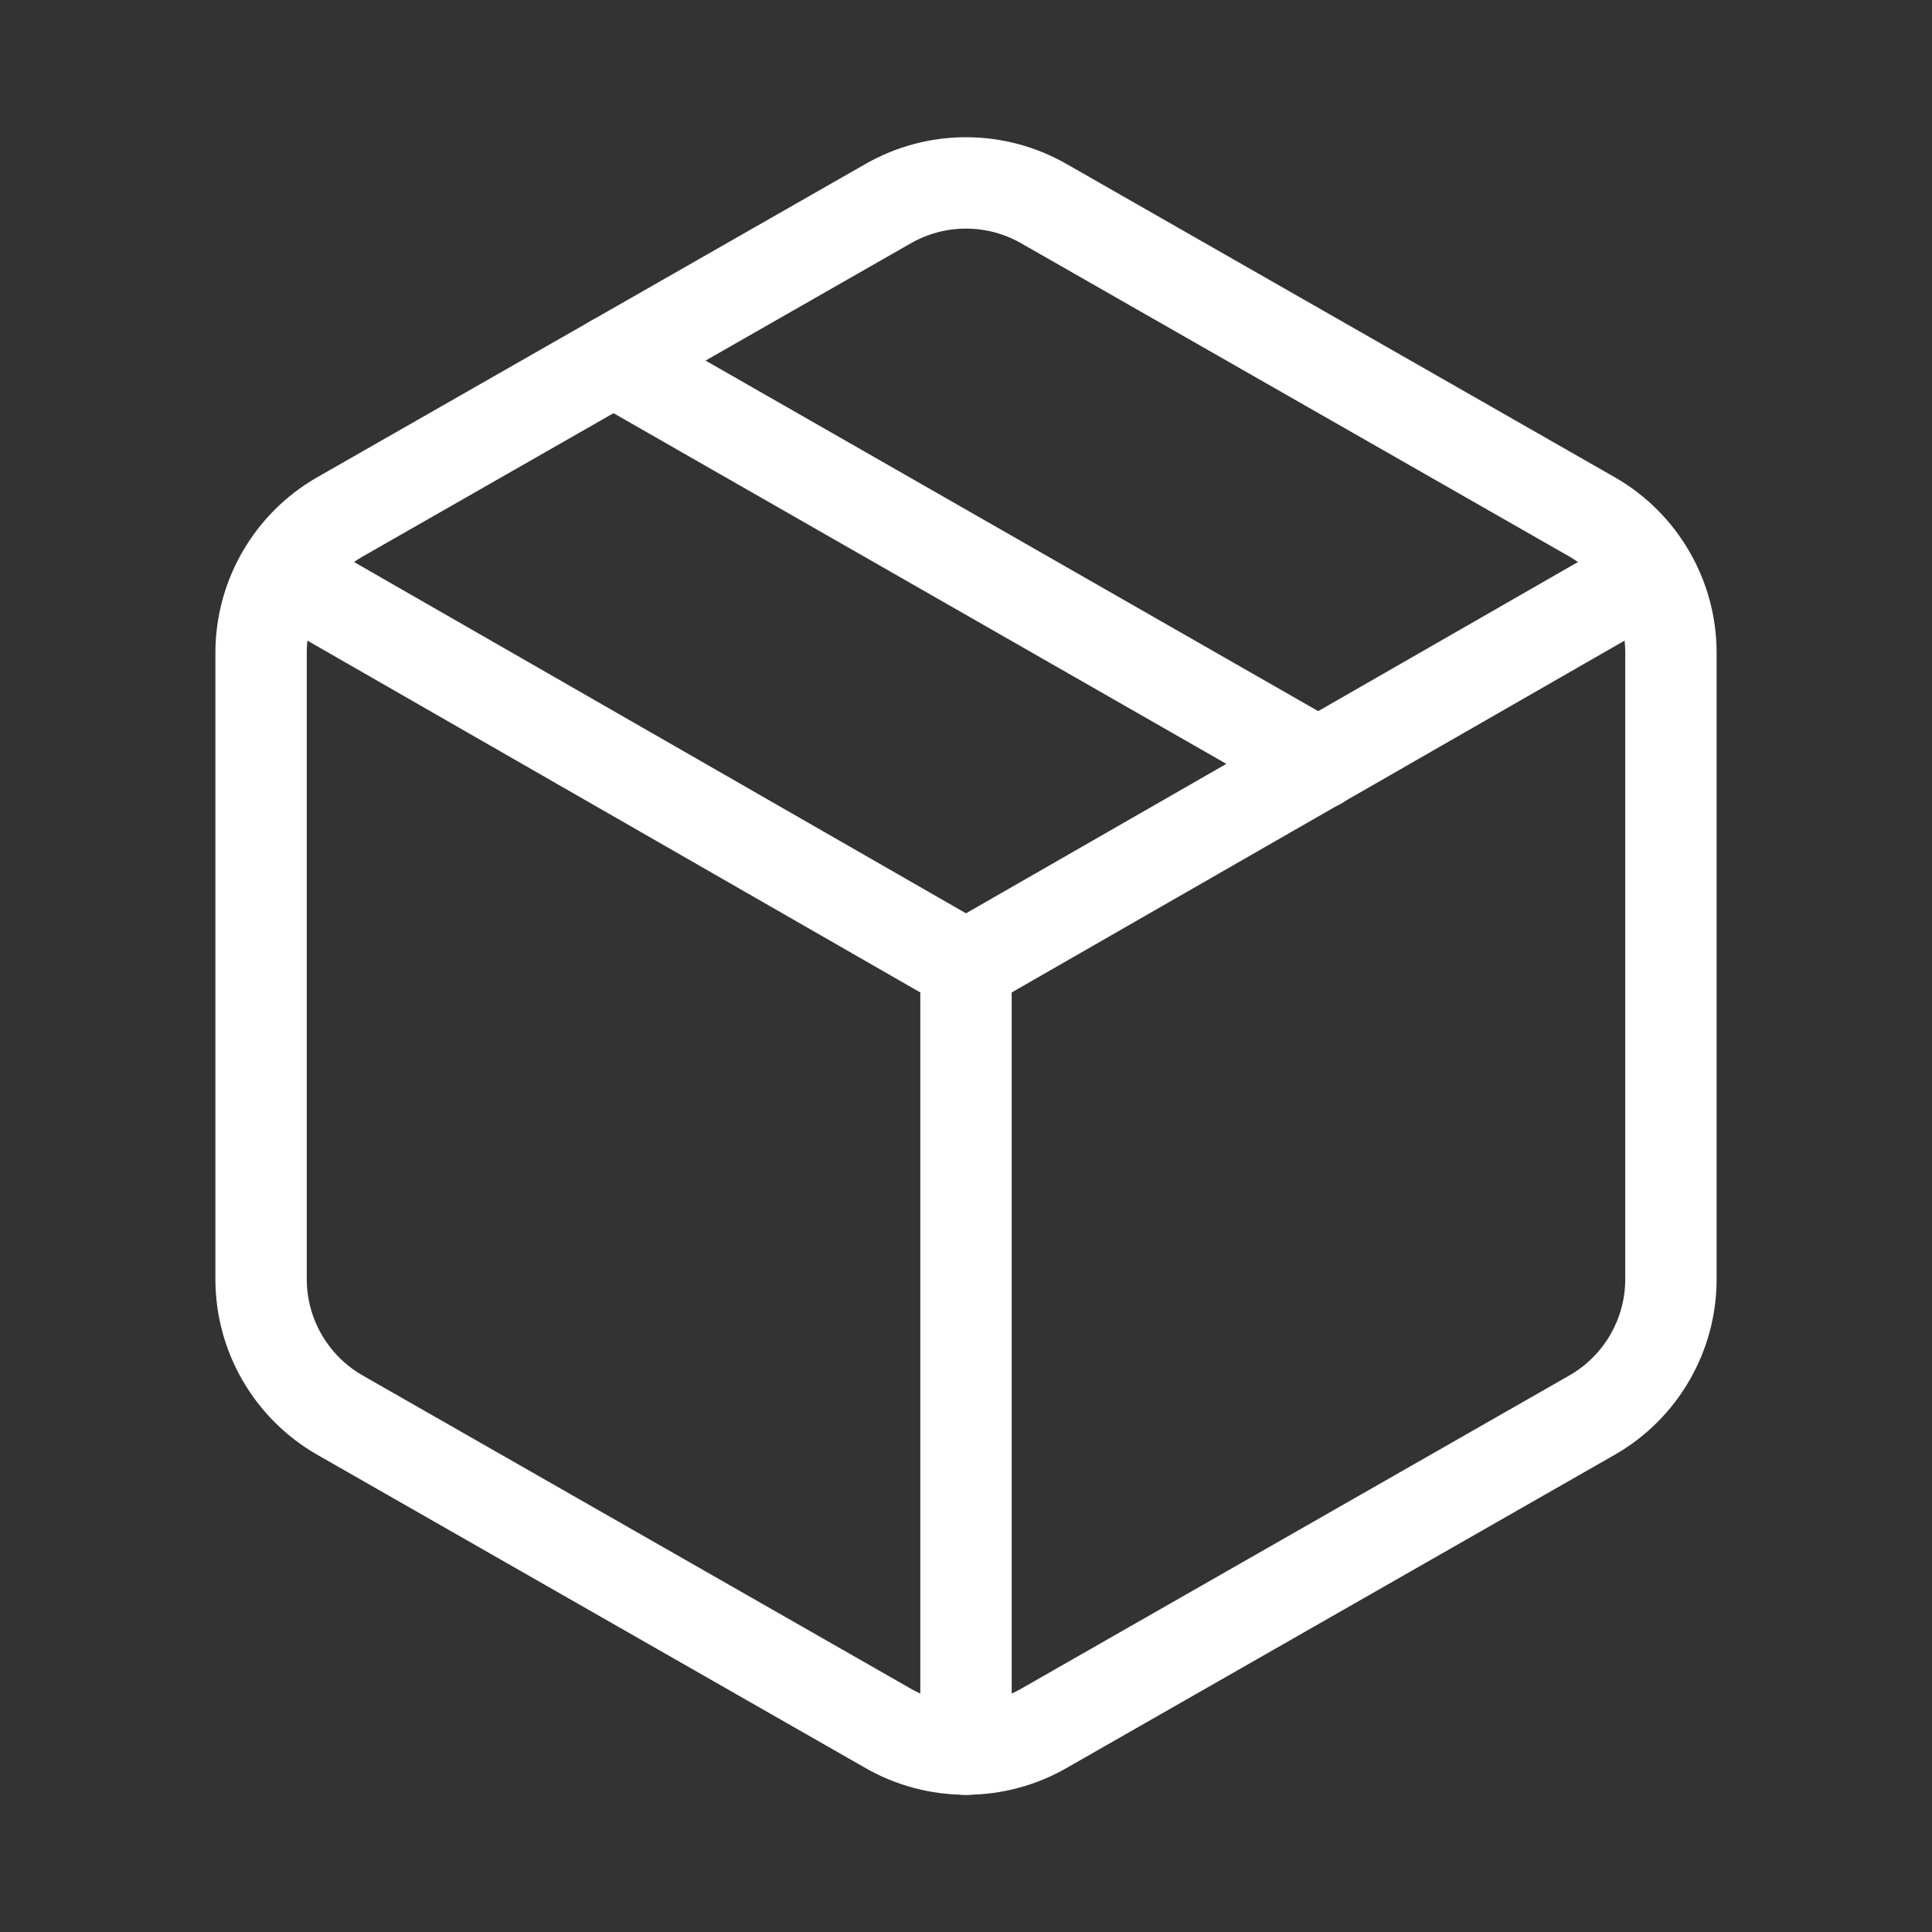 <svg xmlns="http://www.w3.org/2000/svg" xmlns:xlink="http://www.w3.org/1999/xlink" id="Camada_1" x="0px" y="0px" viewBox="0 0 37 37" xml:space="preserve"><rect x="0" y="0" width="37" height="37" fill="#333333" stroke="none"/><path fill="none" stroke="#FFFFFF" stroke-width="1.75" stroke-linecap="round" stroke-linejoin="round" d="M17,33.095 c0.456,0.263,0.973,0.402,1.5,0.402s1.044-0.139,1.5-0.402l10.5-6c0.456-0.263,0.834-0.641,1.097-1.097 C31.861,25.543,32,25.026,32,24.5v-12c0-0.526-0.139-1.043-0.403-1.498c-0.263-0.456-0.642-0.834-1.097-1.097l-10.5-6 c-0.456-0.263-0.973-0.402-1.5-0.402S17.456,3.642,17,3.905l-10.5,6c-0.456,0.263-0.834,0.641-1.097,1.097 C5.139,11.457,5.001,11.974,5,12.5v12c0.001,0.526,0.139,1.043,0.403,1.498c0.263,0.455,0.642,0.834,1.097,1.097L17,33.095z"></path><path fill="none" stroke="#FFFFFF" stroke-width="1.75" stroke-linecap="round" stroke-linejoin="round" d="M18.5,33.5v-15"></path><path fill="none" stroke="#FFFFFF" stroke-width="1.75" stroke-linecap="round" stroke-linejoin="round" d="M5.435,11L18.5,18.5 L31.565,11"></path><path fill="none" stroke="#FFFFFF" stroke-width="1.75" stroke-linecap="round" stroke-linejoin="round" d="M11.75,6.905l13.5,7.725 "></path></svg>